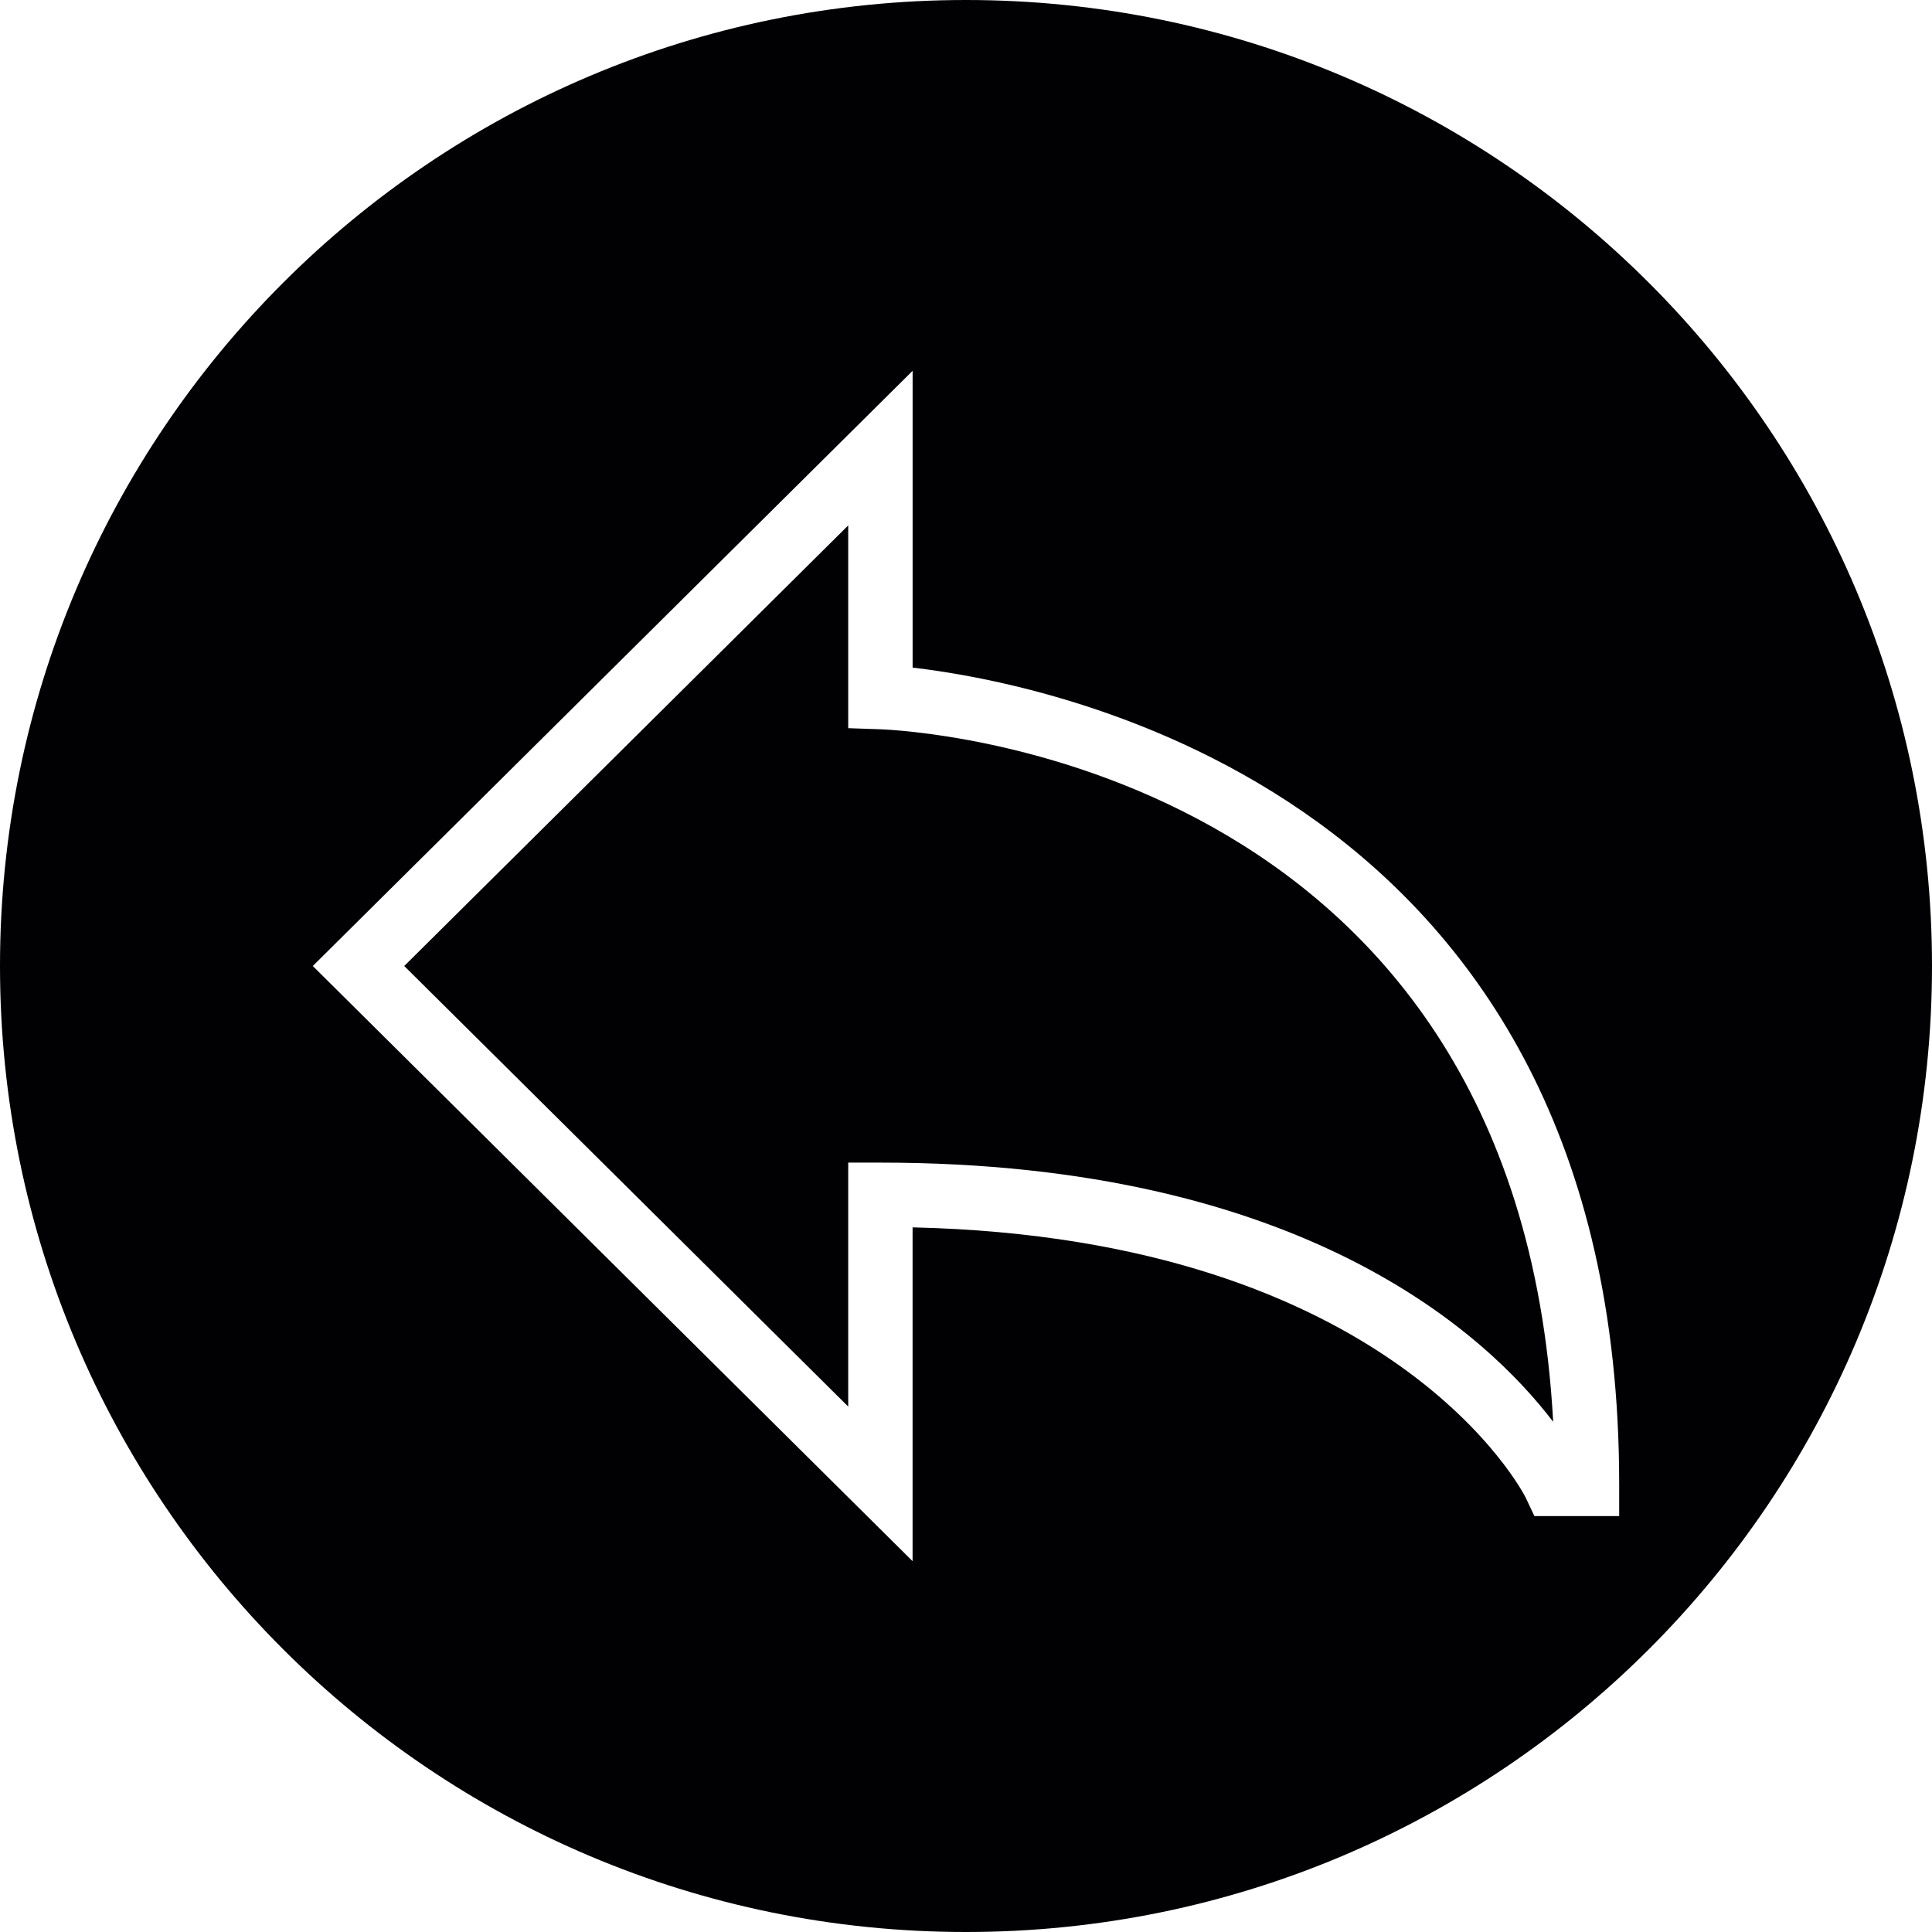 <?xml version="1.0" encoding="iso-8859-1"?>
<!-- Uploaded to: SVG Repo, www.svgrepo.com, Generator: SVG Repo Mixer Tools -->
<svg height="800px" width="800px" version="1.1" id="Capa_1" xmlns="http://www.w3.org/2000/svg" xmlns:xlink="http://www.w3.org/1999/xlink" 
	 viewBox="0 0 358.012 358.012" xml:space="preserve">
<g>
	<g>
		<path style="fill:#010002;" d="M162.943,135.132l-5.764-0.197V97.367l-82.271,81.639l82.271,81.639V215.44h5.967
			c78.279,0,112.428,31.947,124.666,48.033C281.147,140.609,167.902,135.299,162.943,135.132z"/>
		<path style="fill:#010002;" d="M179.006,0C80.141,0,0,80.141,0,179.006s80.141,179.006,179.006,179.006
			s179.006-80.141,179.006-179.006S277.865,0,179.006,0z M300.044,280.938h-15.711l-1.617-3.425
			c-0.221-0.465-24.225-48.039-113.609-50.074v61.859L57.962,179.006L169.113,68.714v54.997
			c25.998,3.025,130.931,23.205,130.931,151.26C300.044,274.971,300.044,280.938,300.044,280.938z"/>
	</g>
</g>
</svg>
